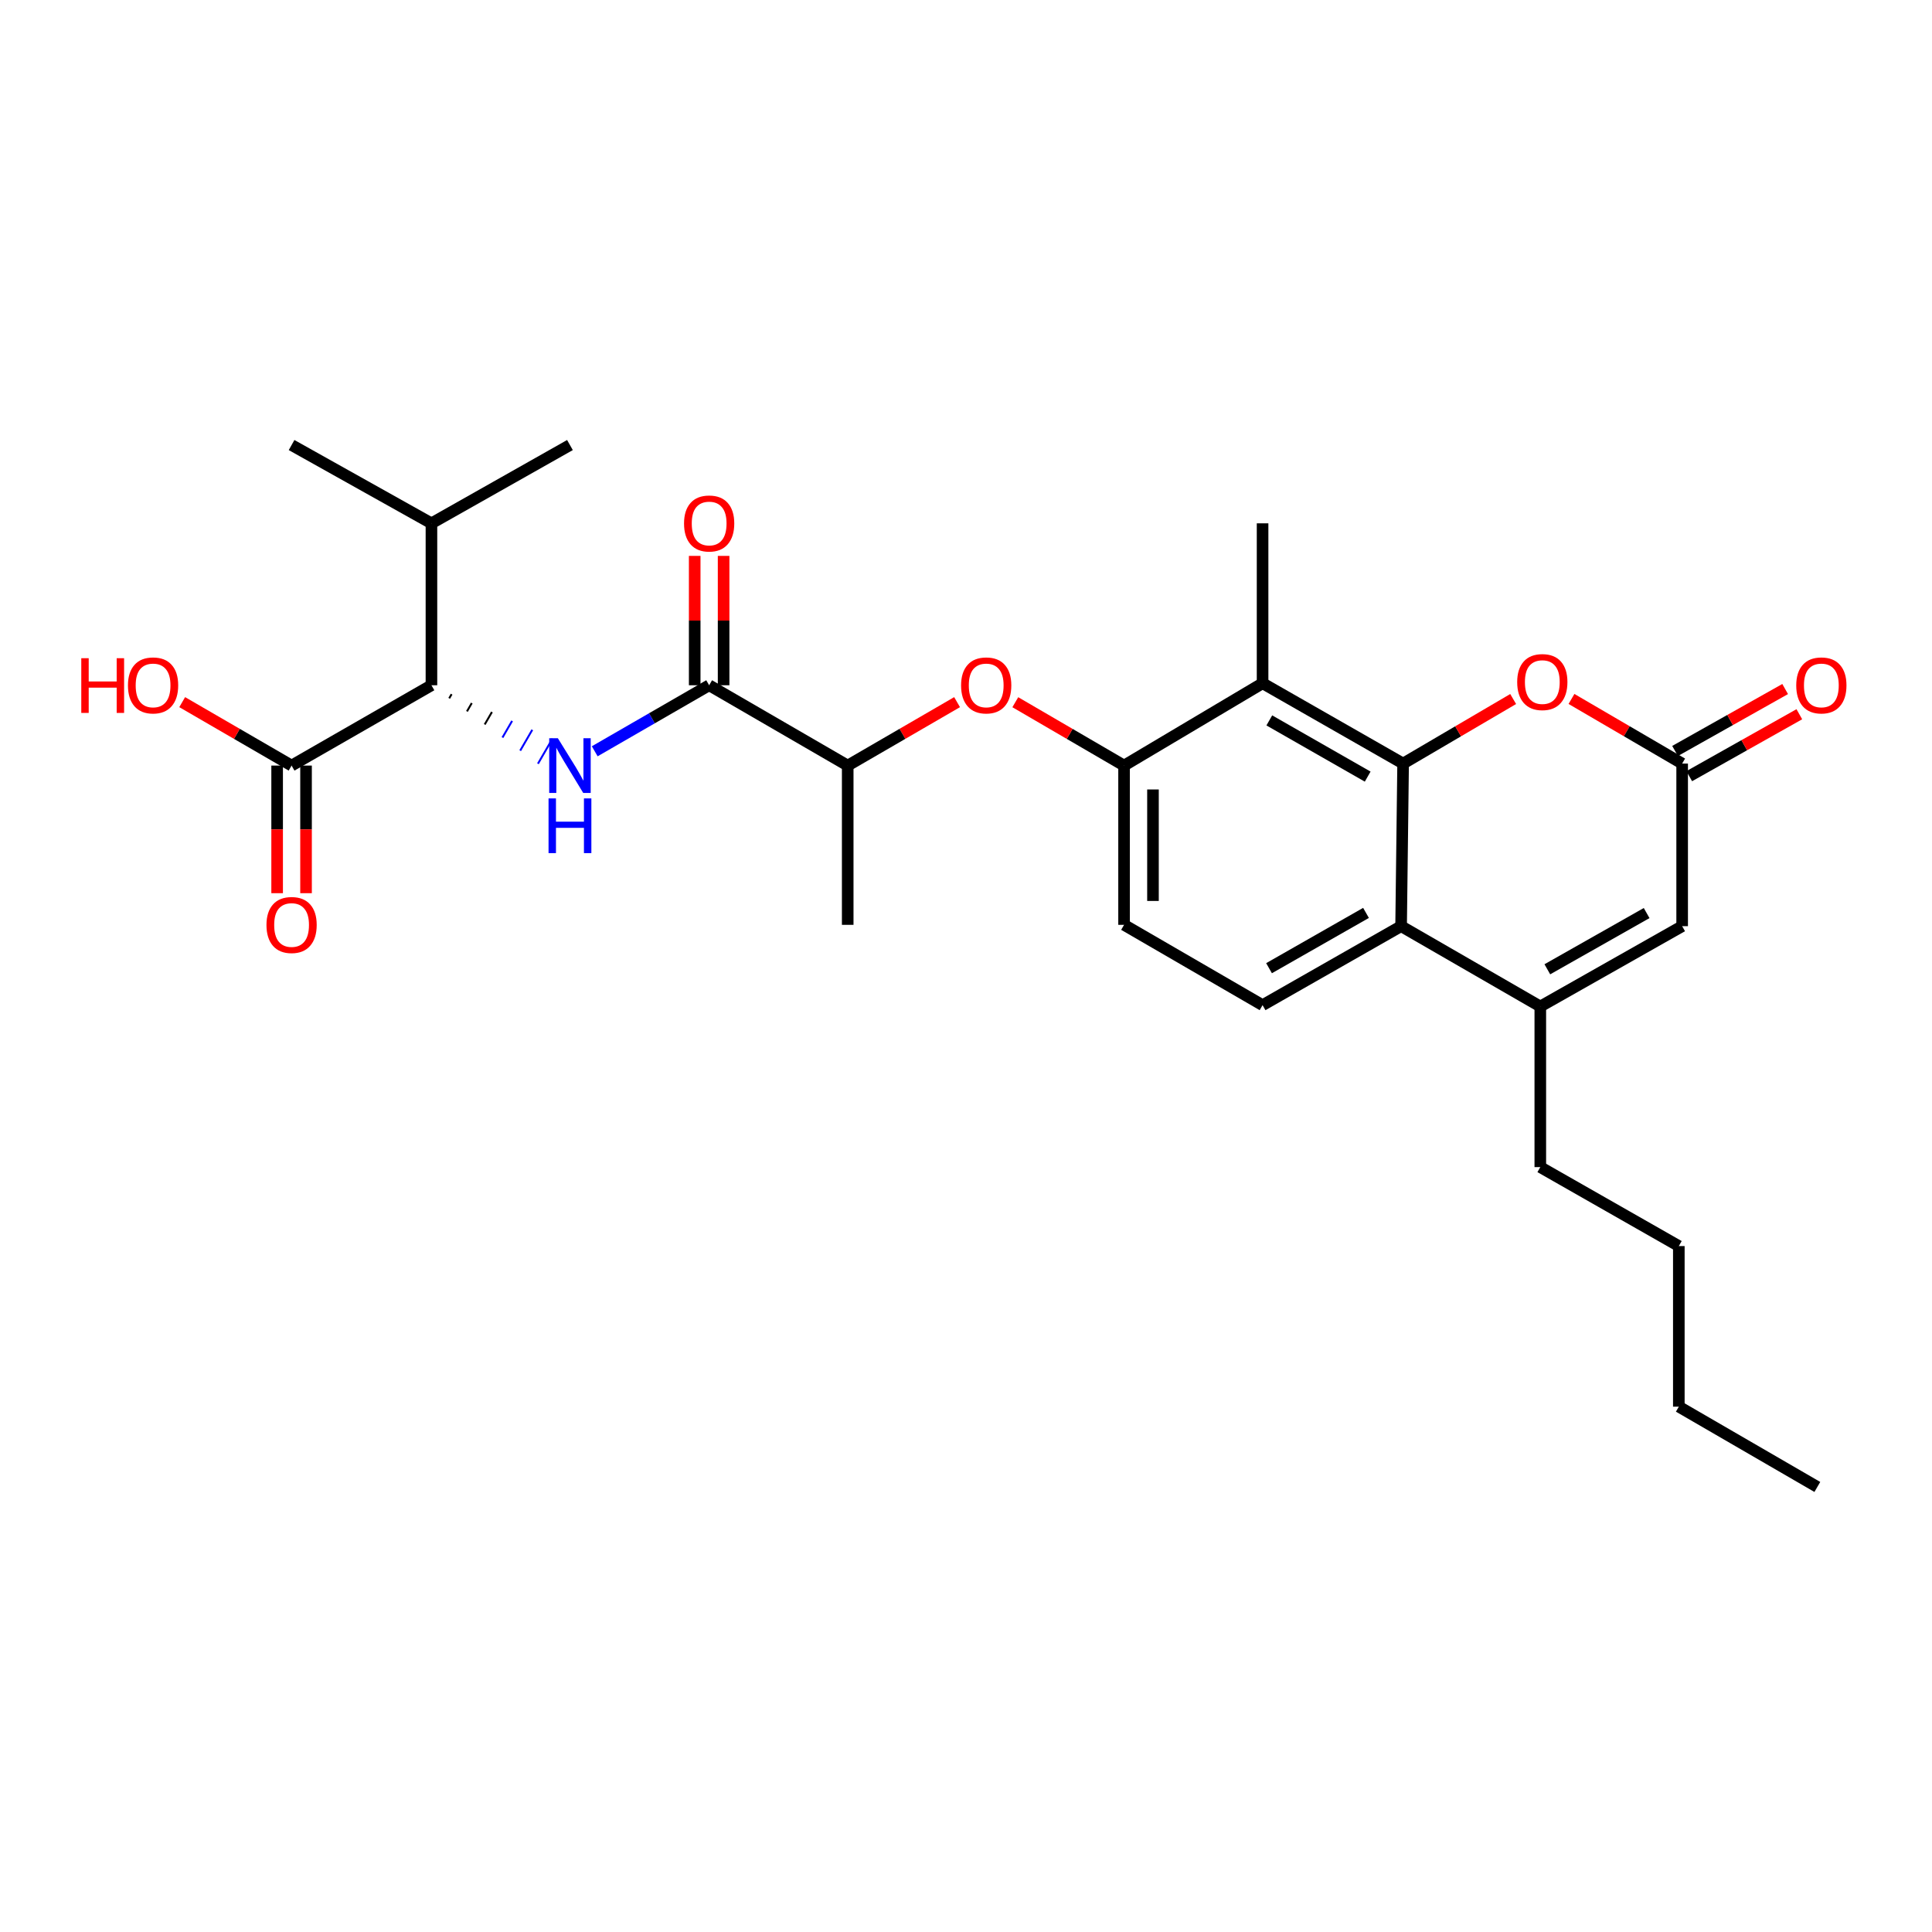 <?xml version='1.0' encoding='iso-8859-1'?>
<svg version='1.1' baseProfile='full'
              xmlns='http://www.w3.org/2000/svg'
                      xmlns:rdkit='http://www.rdkit.org/xml'
                      xmlns:xlink='http://www.w3.org/1999/xlink'
                  xml:space='preserve'
width='1000px' height='1000px' viewBox='0 0 1000 1000'>
<!-- END OF HEADER -->
<rect style='opacity:1.0;fill:#FFFFFF;stroke:none' width='1000' height='1000' x='0' y='0'> </rect>
<path class='bond-0' d='M 726.248,395.222 L 725.209,479.384' style='fill:none;fill-rule:evenodd;stroke:#000000;stroke-width:6px;stroke-linecap:butt;stroke-linejoin:miter;stroke-opacity:1' />
<path class='bond-1' d='M 726.248,395.222 L 653.508,353.648' style='fill:none;fill-rule:evenodd;stroke:#000000;stroke-width:6px;stroke-linecap:butt;stroke-linejoin:miter;stroke-opacity:1' />
<path class='bond-1' d='M 707.912,401.977 L 656.994,372.876' style='fill:none;fill-rule:evenodd;stroke:#000000;stroke-width:6px;stroke-linecap:butt;stroke-linejoin:miter;stroke-opacity:1' />
<path class='bond-4' d='M 726.248,395.222 L 754.728,378.515' style='fill:none;fill-rule:evenodd;stroke:#000000;stroke-width:6px;stroke-linecap:butt;stroke-linejoin:miter;stroke-opacity:1' />
<path class='bond-4' d='M 754.728,378.515 L 783.209,361.809' style='fill:none;fill-rule:evenodd;stroke:#FF0000;stroke-width:6px;stroke-linecap:butt;stroke-linejoin:miter;stroke-opacity:1' />
<path class='bond-3' d='M 725.209,479.384 L 797.258,520.957' style='fill:none;fill-rule:evenodd;stroke:#000000;stroke-width:6px;stroke-linecap:butt;stroke-linejoin:miter;stroke-opacity:1' />
<path class='bond-12' d='M 725.209,479.384 L 653.508,520.267' style='fill:none;fill-rule:evenodd;stroke:#000000;stroke-width:6px;stroke-linecap:butt;stroke-linejoin:miter;stroke-opacity:1' />
<path class='bond-12' d='M 707.042,472.517 L 656.851,501.136' style='fill:none;fill-rule:evenodd;stroke:#000000;stroke-width:6px;stroke-linecap:butt;stroke-linejoin:miter;stroke-opacity:1' />
<path class='bond-7' d='M 653.508,353.648 L 581.816,396.261' style='fill:none;fill-rule:evenodd;stroke:#000000;stroke-width:6px;stroke-linecap:butt;stroke-linejoin:miter;stroke-opacity:1' />
<path class='bond-21' d='M 653.508,353.648 L 653.508,270.875' style='fill:none;fill-rule:evenodd;stroke:#000000;stroke-width:6px;stroke-linecap:butt;stroke-linejoin:miter;stroke-opacity:1' />
<path class='bond-2' d='M 307.826,388.864 L 337.441,371.776' style='fill:none;fill-rule:evenodd;stroke:#0000FF;stroke-width:6px;stroke-linecap:butt;stroke-linejoin:miter;stroke-opacity:1' />
<path class='bond-2' d='M 337.441,371.776 L 367.056,354.687' style='fill:none;fill-rule:evenodd;stroke:#000000;stroke-width:6px;stroke-linecap:butt;stroke-linejoin:miter;stroke-opacity:1' />
<path class='bond-9' d='M 232.502,361.457 L 233.754,359.299' style='fill:none;fill-rule:evenodd;stroke:#000000;stroke-width:1.0px;stroke-linecap:butt;stroke-linejoin:miter;stroke-opacity:1' />
<path class='bond-9' d='M 241.69,368.226 L 244.192,363.911' style='fill:none;fill-rule:evenodd;stroke:#000000;stroke-width:1.0px;stroke-linecap:butt;stroke-linejoin:miter;stroke-opacity:1' />
<path class='bond-9' d='M 250.878,374.996 L 254.631,368.523' style='fill:none;fill-rule:evenodd;stroke:#000000;stroke-width:1.0px;stroke-linecap:butt;stroke-linejoin:miter;stroke-opacity:1' />
<path class='bond-9' d='M 260.066,381.765 L 265.07,373.135' style='fill:none;fill-rule:evenodd;stroke:#0000FF;stroke-width:1.0px;stroke-linecap:butt;stroke-linejoin:miter;stroke-opacity:1' />
<path class='bond-9' d='M 269.254,388.534 L 275.509,377.747' style='fill:none;fill-rule:evenodd;stroke:#0000FF;stroke-width:1.0px;stroke-linecap:butt;stroke-linejoin:miter;stroke-opacity:1' />
<path class='bond-9' d='M 278.442,395.304 L 285.948,382.359' style='fill:none;fill-rule:evenodd;stroke:#0000FF;stroke-width:1.0px;stroke-linecap:butt;stroke-linejoin:miter;stroke-opacity:1' />
<path class='bond-20' d='M 797.258,520.957 L 797.258,604.096' style='fill:none;fill-rule:evenodd;stroke:#000000;stroke-width:6px;stroke-linecap:butt;stroke-linejoin:miter;stroke-opacity:1' />
<path class='bond-28' d='M 797.258,520.957 L 870.679,479.384' style='fill:none;fill-rule:evenodd;stroke:#000000;stroke-width:6px;stroke-linecap:butt;stroke-linejoin:miter;stroke-opacity:1' />
<path class='bond-28' d='M 800.898,501.7 L 852.293,472.599' style='fill:none;fill-rule:evenodd;stroke:#000000;stroke-width:6px;stroke-linecap:butt;stroke-linejoin:miter;stroke-opacity:1' />
<path class='bond-6' d='M 813.393,361.772 L 842.036,378.497' style='fill:none;fill-rule:evenodd;stroke:#FF0000;stroke-width:6px;stroke-linecap:butt;stroke-linejoin:miter;stroke-opacity:1' />
<path class='bond-6' d='M 842.036,378.497 L 870.679,395.222' style='fill:none;fill-rule:evenodd;stroke:#000000;stroke-width:6px;stroke-linecap:butt;stroke-linejoin:miter;stroke-opacity:1' />
<path class='bond-5' d='M 367.056,354.687 L 438.773,396.261' style='fill:none;fill-rule:evenodd;stroke:#000000;stroke-width:6px;stroke-linecap:butt;stroke-linejoin:miter;stroke-opacity:1' />
<path class='bond-15' d='M 374.538,354.687 L 374.538,321.209' style='fill:none;fill-rule:evenodd;stroke:#000000;stroke-width:6px;stroke-linecap:butt;stroke-linejoin:miter;stroke-opacity:1' />
<path class='bond-15' d='M 374.538,321.209 L 374.538,287.73' style='fill:none;fill-rule:evenodd;stroke:#FF0000;stroke-width:6px;stroke-linecap:butt;stroke-linejoin:miter;stroke-opacity:1' />
<path class='bond-15' d='M 359.574,354.687 L 359.574,321.209' style='fill:none;fill-rule:evenodd;stroke:#000000;stroke-width:6px;stroke-linecap:butt;stroke-linejoin:miter;stroke-opacity:1' />
<path class='bond-15' d='M 359.574,321.209 L 359.574,287.73' style='fill:none;fill-rule:evenodd;stroke:#FF0000;stroke-width:6px;stroke-linecap:butt;stroke-linejoin:miter;stroke-opacity:1' />
<path class='bond-8' d='M 870.679,395.222 L 870.679,479.384' style='fill:none;fill-rule:evenodd;stroke:#000000;stroke-width:6px;stroke-linecap:butt;stroke-linejoin:miter;stroke-opacity:1' />
<path class='bond-16' d='M 874.348,401.743 L 902.839,385.714' style='fill:none;fill-rule:evenodd;stroke:#000000;stroke-width:6px;stroke-linecap:butt;stroke-linejoin:miter;stroke-opacity:1' />
<path class='bond-16' d='M 902.839,385.714 L 931.33,369.684' style='fill:none;fill-rule:evenodd;stroke:#FF0000;stroke-width:6px;stroke-linecap:butt;stroke-linejoin:miter;stroke-opacity:1' />
<path class='bond-16' d='M 867.011,388.701 L 895.502,372.672' style='fill:none;fill-rule:evenodd;stroke:#000000;stroke-width:6px;stroke-linecap:butt;stroke-linejoin:miter;stroke-opacity:1' />
<path class='bond-16' d='M 895.502,372.672 L 923.993,356.643' style='fill:none;fill-rule:evenodd;stroke:#FF0000;stroke-width:6px;stroke-linecap:butt;stroke-linejoin:miter;stroke-opacity:1' />
<path class='bond-11' d='M 581.816,396.261 L 553.669,379.863' style='fill:none;fill-rule:evenodd;stroke:#000000;stroke-width:6px;stroke-linecap:butt;stroke-linejoin:miter;stroke-opacity:1' />
<path class='bond-11' d='M 553.669,379.863 L 525.521,363.464' style='fill:none;fill-rule:evenodd;stroke:#FF0000;stroke-width:6px;stroke-linecap:butt;stroke-linejoin:miter;stroke-opacity:1' />
<path class='bond-14' d='M 581.816,396.261 L 581.816,478.694' style='fill:none;fill-rule:evenodd;stroke:#000000;stroke-width:6px;stroke-linecap:butt;stroke-linejoin:miter;stroke-opacity:1' />
<path class='bond-14' d='M 596.78,408.626 L 596.78,466.329' style='fill:none;fill-rule:evenodd;stroke:#000000;stroke-width:6px;stroke-linecap:butt;stroke-linejoin:miter;stroke-opacity:1' />
<path class='bond-10' d='M 223.315,354.687 L 150.924,396.261' style='fill:none;fill-rule:evenodd;stroke:#000000;stroke-width:6px;stroke-linecap:butt;stroke-linejoin:miter;stroke-opacity:1' />
<path class='bond-18' d='M 223.315,354.687 L 223.315,270.875' style='fill:none;fill-rule:evenodd;stroke:#000000;stroke-width:6px;stroke-linecap:butt;stroke-linejoin:miter;stroke-opacity:1' />
<path class='bond-17' d='M 143.443,396.261 L 143.443,429.287' style='fill:none;fill-rule:evenodd;stroke:#000000;stroke-width:6px;stroke-linecap:butt;stroke-linejoin:miter;stroke-opacity:1' />
<path class='bond-17' d='M 143.443,429.287 L 143.443,462.313' style='fill:none;fill-rule:evenodd;stroke:#FF0000;stroke-width:6px;stroke-linecap:butt;stroke-linejoin:miter;stroke-opacity:1' />
<path class='bond-17' d='M 158.406,396.261 L 158.406,429.287' style='fill:none;fill-rule:evenodd;stroke:#000000;stroke-width:6px;stroke-linecap:butt;stroke-linejoin:miter;stroke-opacity:1' />
<path class='bond-17' d='M 158.406,429.287 L 158.406,462.313' style='fill:none;fill-rule:evenodd;stroke:#FF0000;stroke-width:6px;stroke-linecap:butt;stroke-linejoin:miter;stroke-opacity:1' />
<path class='bond-19' d='M 150.924,396.261 L 122.614,379.844' style='fill:none;fill-rule:evenodd;stroke:#000000;stroke-width:6px;stroke-linecap:butt;stroke-linejoin:miter;stroke-opacity:1' />
<path class='bond-19' d='M 122.614,379.844 L 94.304,363.427' style='fill:none;fill-rule:evenodd;stroke:#FF0000;stroke-width:6px;stroke-linecap:butt;stroke-linejoin:miter;stroke-opacity:1' />
<path class='bond-13' d='M 495.385,363.428 L 467.079,379.845' style='fill:none;fill-rule:evenodd;stroke:#FF0000;stroke-width:6px;stroke-linecap:butt;stroke-linejoin:miter;stroke-opacity:1' />
<path class='bond-13' d='M 467.079,379.845 L 438.773,396.261' style='fill:none;fill-rule:evenodd;stroke:#000000;stroke-width:6px;stroke-linecap:butt;stroke-linejoin:miter;stroke-opacity:1' />
<path class='bond-29' d='M 653.508,520.267 L 581.816,478.694' style='fill:none;fill-rule:evenodd;stroke:#000000;stroke-width:6px;stroke-linecap:butt;stroke-linejoin:miter;stroke-opacity:1' />
<path class='bond-22' d='M 438.773,396.261 L 438.773,478.694' style='fill:none;fill-rule:evenodd;stroke:#000000;stroke-width:6px;stroke-linecap:butt;stroke-linejoin:miter;stroke-opacity:1' />
<path class='bond-23' d='M 223.315,270.875 L 295.007,230.357' style='fill:none;fill-rule:evenodd;stroke:#000000;stroke-width:6px;stroke-linecap:butt;stroke-linejoin:miter;stroke-opacity:1' />
<path class='bond-24' d='M 223.315,270.875 L 150.924,230.357' style='fill:none;fill-rule:evenodd;stroke:#000000;stroke-width:6px;stroke-linecap:butt;stroke-linejoin:miter;stroke-opacity:1' />
<path class='bond-25' d='M 797.258,604.096 L 868.958,644.964' style='fill:none;fill-rule:evenodd;stroke:#000000;stroke-width:6px;stroke-linecap:butt;stroke-linejoin:miter;stroke-opacity:1' />
<path class='bond-26' d='M 868.958,644.964 L 868.958,728.086' style='fill:none;fill-rule:evenodd;stroke:#000000;stroke-width:6px;stroke-linecap:butt;stroke-linejoin:miter;stroke-opacity:1' />
<path class='bond-27' d='M 868.958,728.086 L 940.65,769.643' style='fill:none;fill-rule:evenodd;stroke:#000000;stroke-width:6px;stroke-linecap:butt;stroke-linejoin:miter;stroke-opacity:1' />
<path  class='atom-3' d='M 288.747 382.101
L 298.027 397.101
Q 298.947 398.581, 300.427 401.261
Q 301.907 403.941, 301.987 404.101
L 301.987 382.101
L 305.747 382.101
L 305.747 410.421
L 301.867 410.421
L 291.907 394.021
Q 290.747 392.101, 289.507 389.901
Q 288.307 387.701, 287.947 387.021
L 287.947 410.421
L 284.267 410.421
L 284.267 382.101
L 288.747 382.101
' fill='#0000FF'/>
<path  class='atom-3' d='M 283.927 413.253
L 287.767 413.253
L 287.767 425.293
L 302.247 425.293
L 302.247 413.253
L 306.087 413.253
L 306.087 441.573
L 302.247 441.573
L 302.247 428.493
L 287.767 428.493
L 287.767 441.573
L 283.927 441.573
L 283.927 413.253
' fill='#0000FF'/>
<path  class='atom-5' d='M 785.297 353.038
Q 785.297 346.238, 788.657 342.438
Q 792.017 338.638, 798.297 338.638
Q 804.577 338.638, 807.937 342.438
Q 811.297 346.238, 811.297 353.038
Q 811.297 359.918, 807.897 363.838
Q 804.497 367.718, 798.297 367.718
Q 792.057 367.718, 788.657 363.838
Q 785.297 359.958, 785.297 353.038
M 798.297 364.518
Q 802.617 364.518, 804.937 361.638
Q 807.297 358.718, 807.297 353.038
Q 807.297 347.478, 804.937 344.678
Q 802.617 341.838, 798.297 341.838
Q 793.977 341.838, 791.617 344.638
Q 789.297 347.438, 789.297 353.038
Q 789.297 358.758, 791.617 361.638
Q 793.977 364.518, 798.297 364.518
' fill='#FF0000'/>
<path  class='atom-12' d='M 497.457 354.767
Q 497.457 347.967, 500.817 344.167
Q 504.177 340.367, 510.457 340.367
Q 516.737 340.367, 520.097 344.167
Q 523.457 347.967, 523.457 354.767
Q 523.457 361.647, 520.057 365.567
Q 516.657 369.447, 510.457 369.447
Q 504.217 369.447, 500.817 365.567
Q 497.457 361.687, 497.457 354.767
M 510.457 366.247
Q 514.777 366.247, 517.097 363.367
Q 519.457 360.447, 519.457 354.767
Q 519.457 349.207, 517.097 346.407
Q 514.777 343.567, 510.457 343.567
Q 506.137 343.567, 503.777 346.367
Q 501.457 349.167, 501.457 354.767
Q 501.457 360.487, 503.777 363.367
Q 506.137 366.247, 510.457 366.247
' fill='#FF0000'/>
<path  class='atom-16' d='M 354.056 270.955
Q 354.056 264.155, 357.416 260.355
Q 360.776 256.555, 367.056 256.555
Q 373.336 256.555, 376.696 260.355
Q 380.056 264.155, 380.056 270.955
Q 380.056 277.835, 376.656 281.755
Q 373.256 285.635, 367.056 285.635
Q 360.816 285.635, 357.416 281.755
Q 354.056 277.875, 354.056 270.955
M 367.056 282.435
Q 371.376 282.435, 373.696 279.555
Q 376.056 276.635, 376.056 270.955
Q 376.056 265.395, 373.696 262.595
Q 371.376 259.755, 367.056 259.755
Q 362.736 259.755, 360.376 262.555
Q 358.056 265.355, 358.056 270.955
Q 358.056 276.675, 360.376 279.555
Q 362.736 282.435, 367.056 282.435
' fill='#FF0000'/>
<path  class='atom-17' d='M 929.729 354.767
Q 929.729 347.967, 933.089 344.167
Q 936.449 340.367, 942.729 340.367
Q 949.009 340.367, 952.369 344.167
Q 955.729 347.967, 955.729 354.767
Q 955.729 361.647, 952.329 365.567
Q 948.929 369.447, 942.729 369.447
Q 936.489 369.447, 933.089 365.567
Q 929.729 361.687, 929.729 354.767
M 942.729 366.247
Q 947.049 366.247, 949.369 363.367
Q 951.729 360.447, 951.729 354.767
Q 951.729 349.207, 949.369 346.407
Q 947.049 343.567, 942.729 343.567
Q 938.409 343.567, 936.049 346.367
Q 933.729 349.167, 933.729 354.767
Q 933.729 360.487, 936.049 363.367
Q 938.409 366.247, 942.729 366.247
' fill='#FF0000'/>
<path  class='atom-18' d='M 137.924 478.774
Q 137.924 471.974, 141.284 468.174
Q 144.644 464.374, 150.924 464.374
Q 157.204 464.374, 160.564 468.174
Q 163.924 471.974, 163.924 478.774
Q 163.924 485.654, 160.524 489.574
Q 157.124 493.454, 150.924 493.454
Q 144.684 493.454, 141.284 489.574
Q 137.924 485.694, 137.924 478.774
M 150.924 490.254
Q 155.244 490.254, 157.564 487.374
Q 159.924 484.454, 159.924 478.774
Q 159.924 473.214, 157.564 470.414
Q 155.244 467.574, 150.924 467.574
Q 146.604 467.574, 144.244 470.374
Q 141.924 473.174, 141.924 478.774
Q 141.924 484.494, 144.244 487.374
Q 146.604 490.254, 150.924 490.254
' fill='#FF0000'/>
<path  class='atom-20' d='M 42.072 340.687
L 45.912 340.687
L 45.912 352.727
L 60.392 352.727
L 60.392 340.687
L 64.232 340.687
L 64.232 369.007
L 60.392 369.007
L 60.392 355.927
L 45.912 355.927
L 45.912 369.007
L 42.072 369.007
L 42.072 340.687
' fill='#FF0000'/>
<path  class='atom-20' d='M 66.232 354.767
Q 66.232 347.967, 69.592 344.167
Q 72.952 340.367, 79.232 340.367
Q 85.512 340.367, 88.872 344.167
Q 92.232 347.967, 92.232 354.767
Q 92.232 361.647, 88.832 365.567
Q 85.432 369.447, 79.232 369.447
Q 72.992 369.447, 69.592 365.567
Q 66.232 361.687, 66.232 354.767
M 79.232 366.247
Q 83.552 366.247, 85.872 363.367
Q 88.232 360.447, 88.232 354.767
Q 88.232 349.207, 85.872 346.407
Q 83.552 343.567, 79.232 343.567
Q 74.912 343.567, 72.552 346.367
Q 70.232 349.167, 70.232 354.767
Q 70.232 360.487, 72.552 363.367
Q 74.912 366.247, 79.232 366.247
' fill='#FF0000'/>
</svg>
